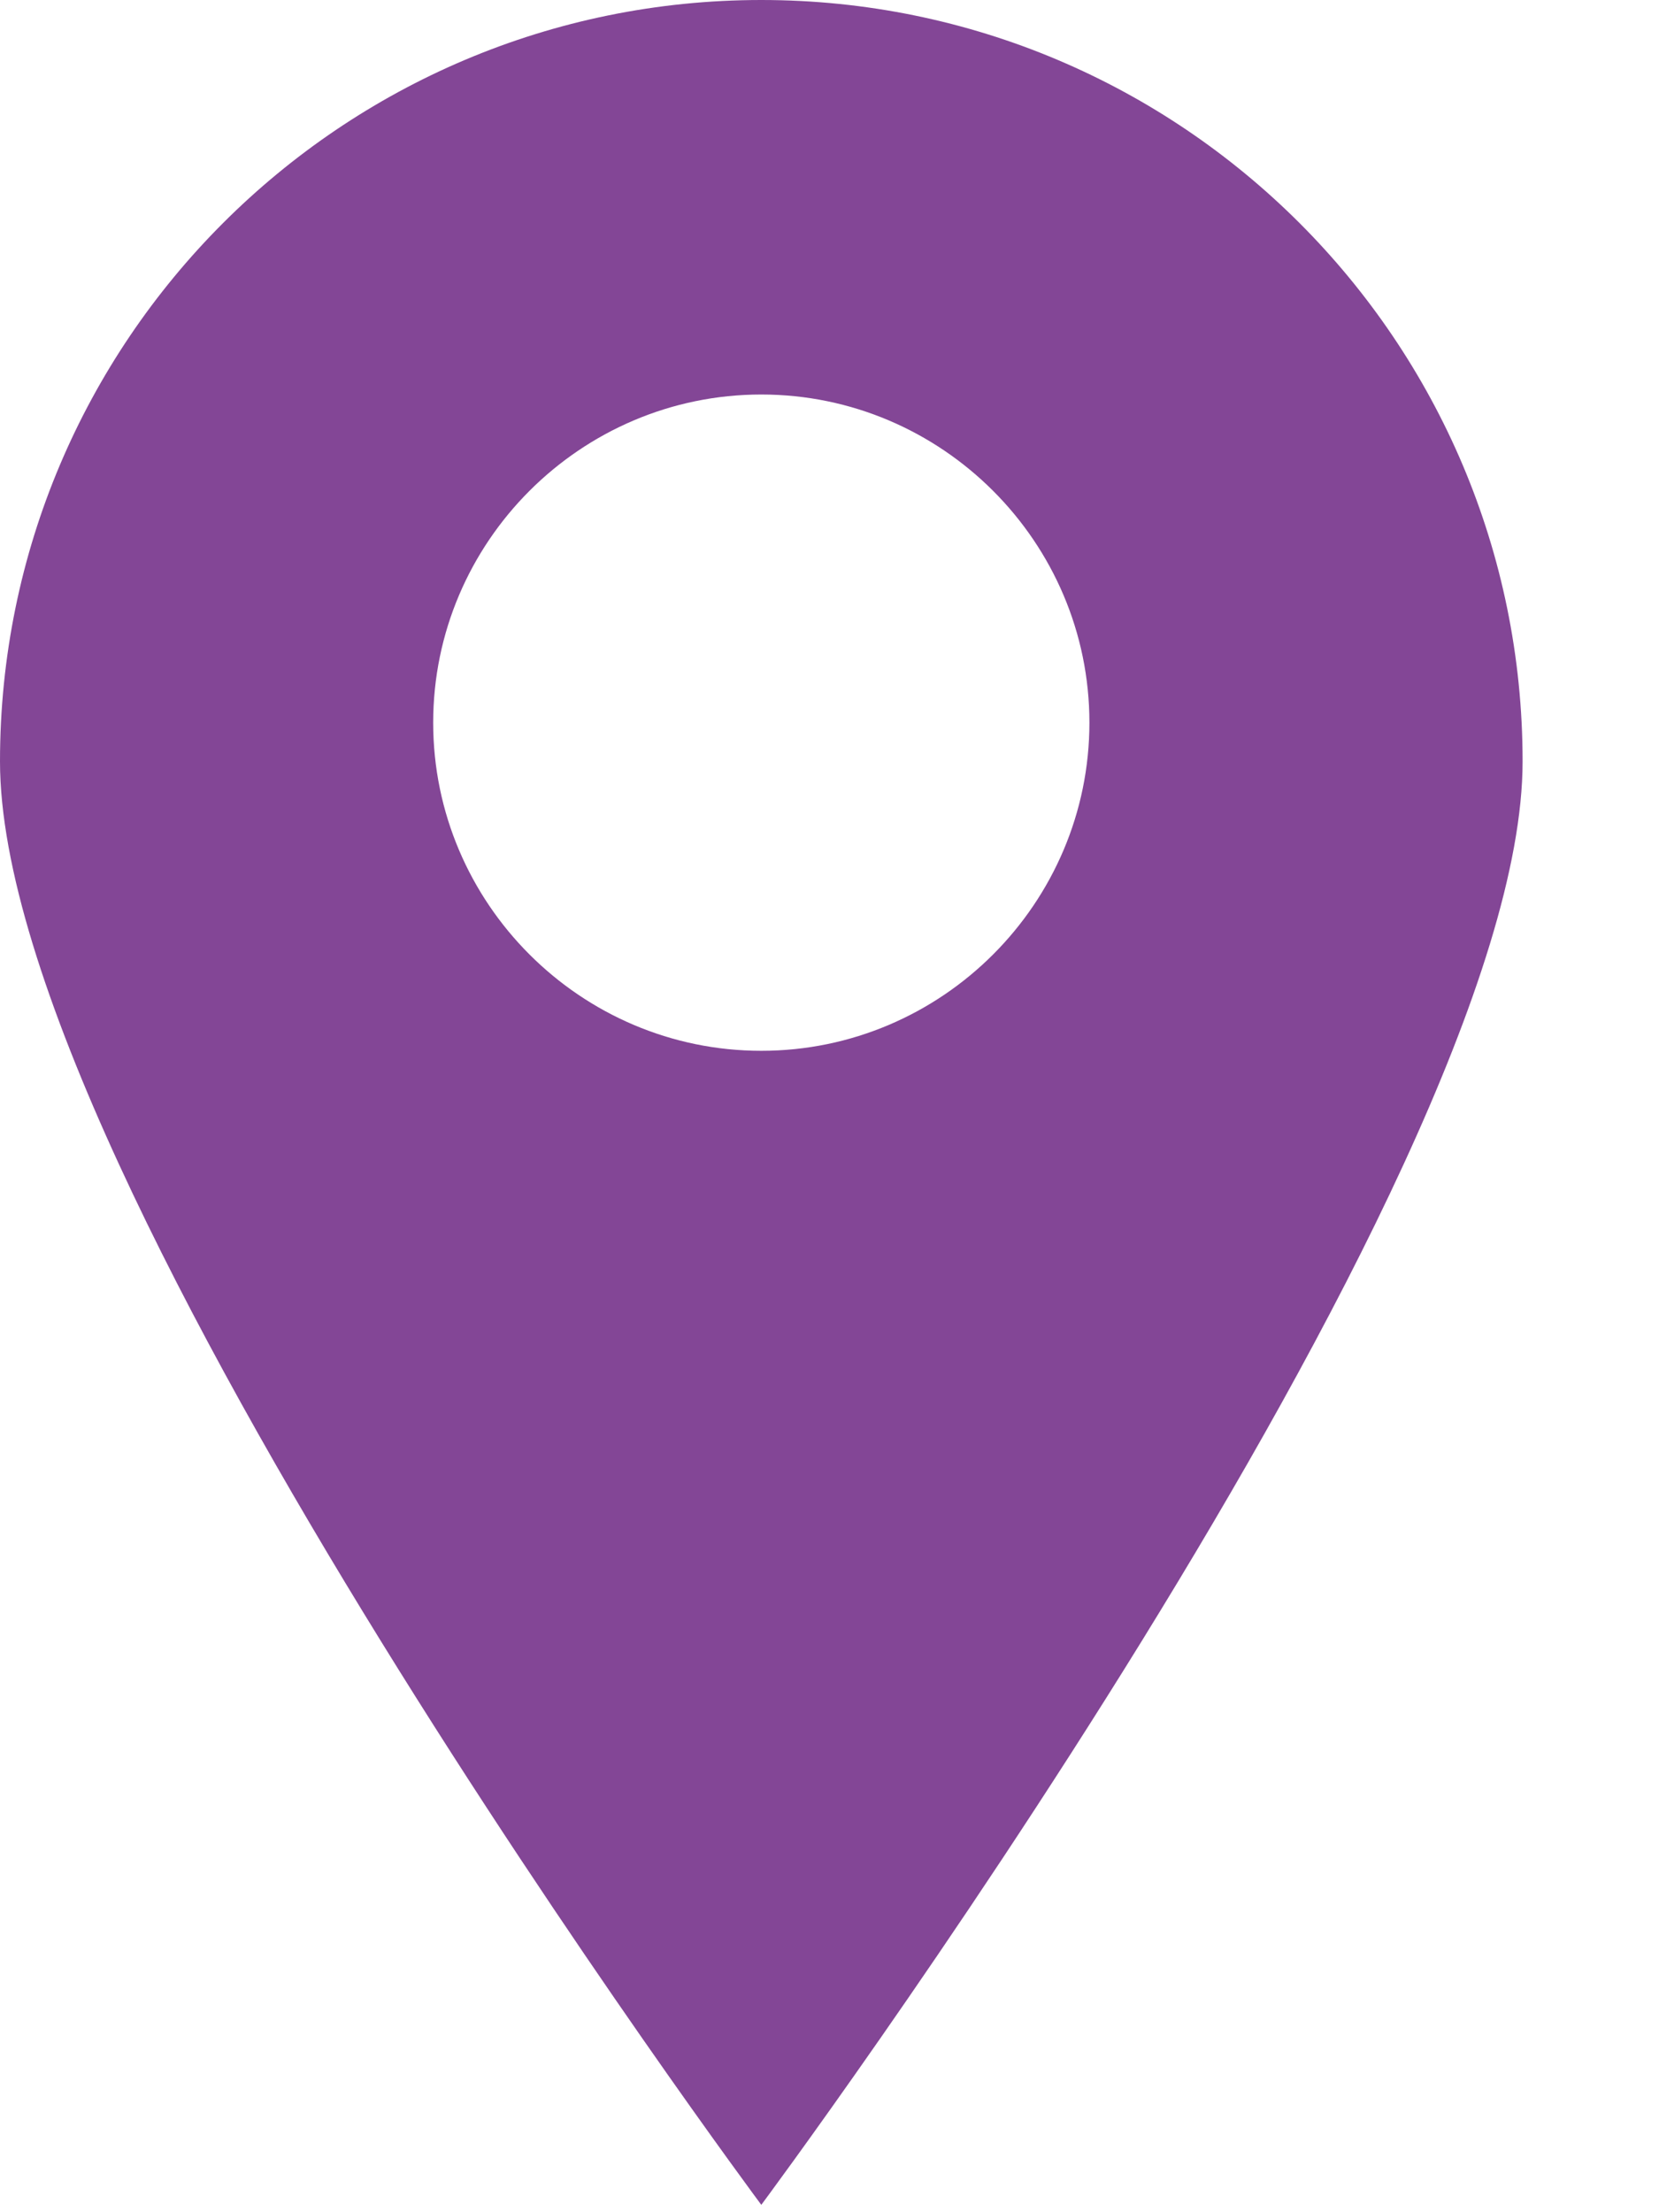 <svg xmlns="http://www.w3.org/2000/svg" width="9" height="12" viewBox="0 0 9 12" fill="none"><path d="M4.13 0C1.85 0 0 1.85 0 4.13C0 6.41 4.13 11.96 4.13 11.96C4.13 11.96 8.26 6.41 8.26 4.13C8.26 1.85 6.41 0 4.13 0ZM4.13 5.7C3.15 5.7 2.35 4.9 2.35 3.92C2.35 2.94 3.15 2.14 4.13 2.14C5.11 2.14 5.91 2.94 5.91 3.92C5.91 4.9 5.11 5.7 4.13 5.7Z" fill="#834696"></path></svg>